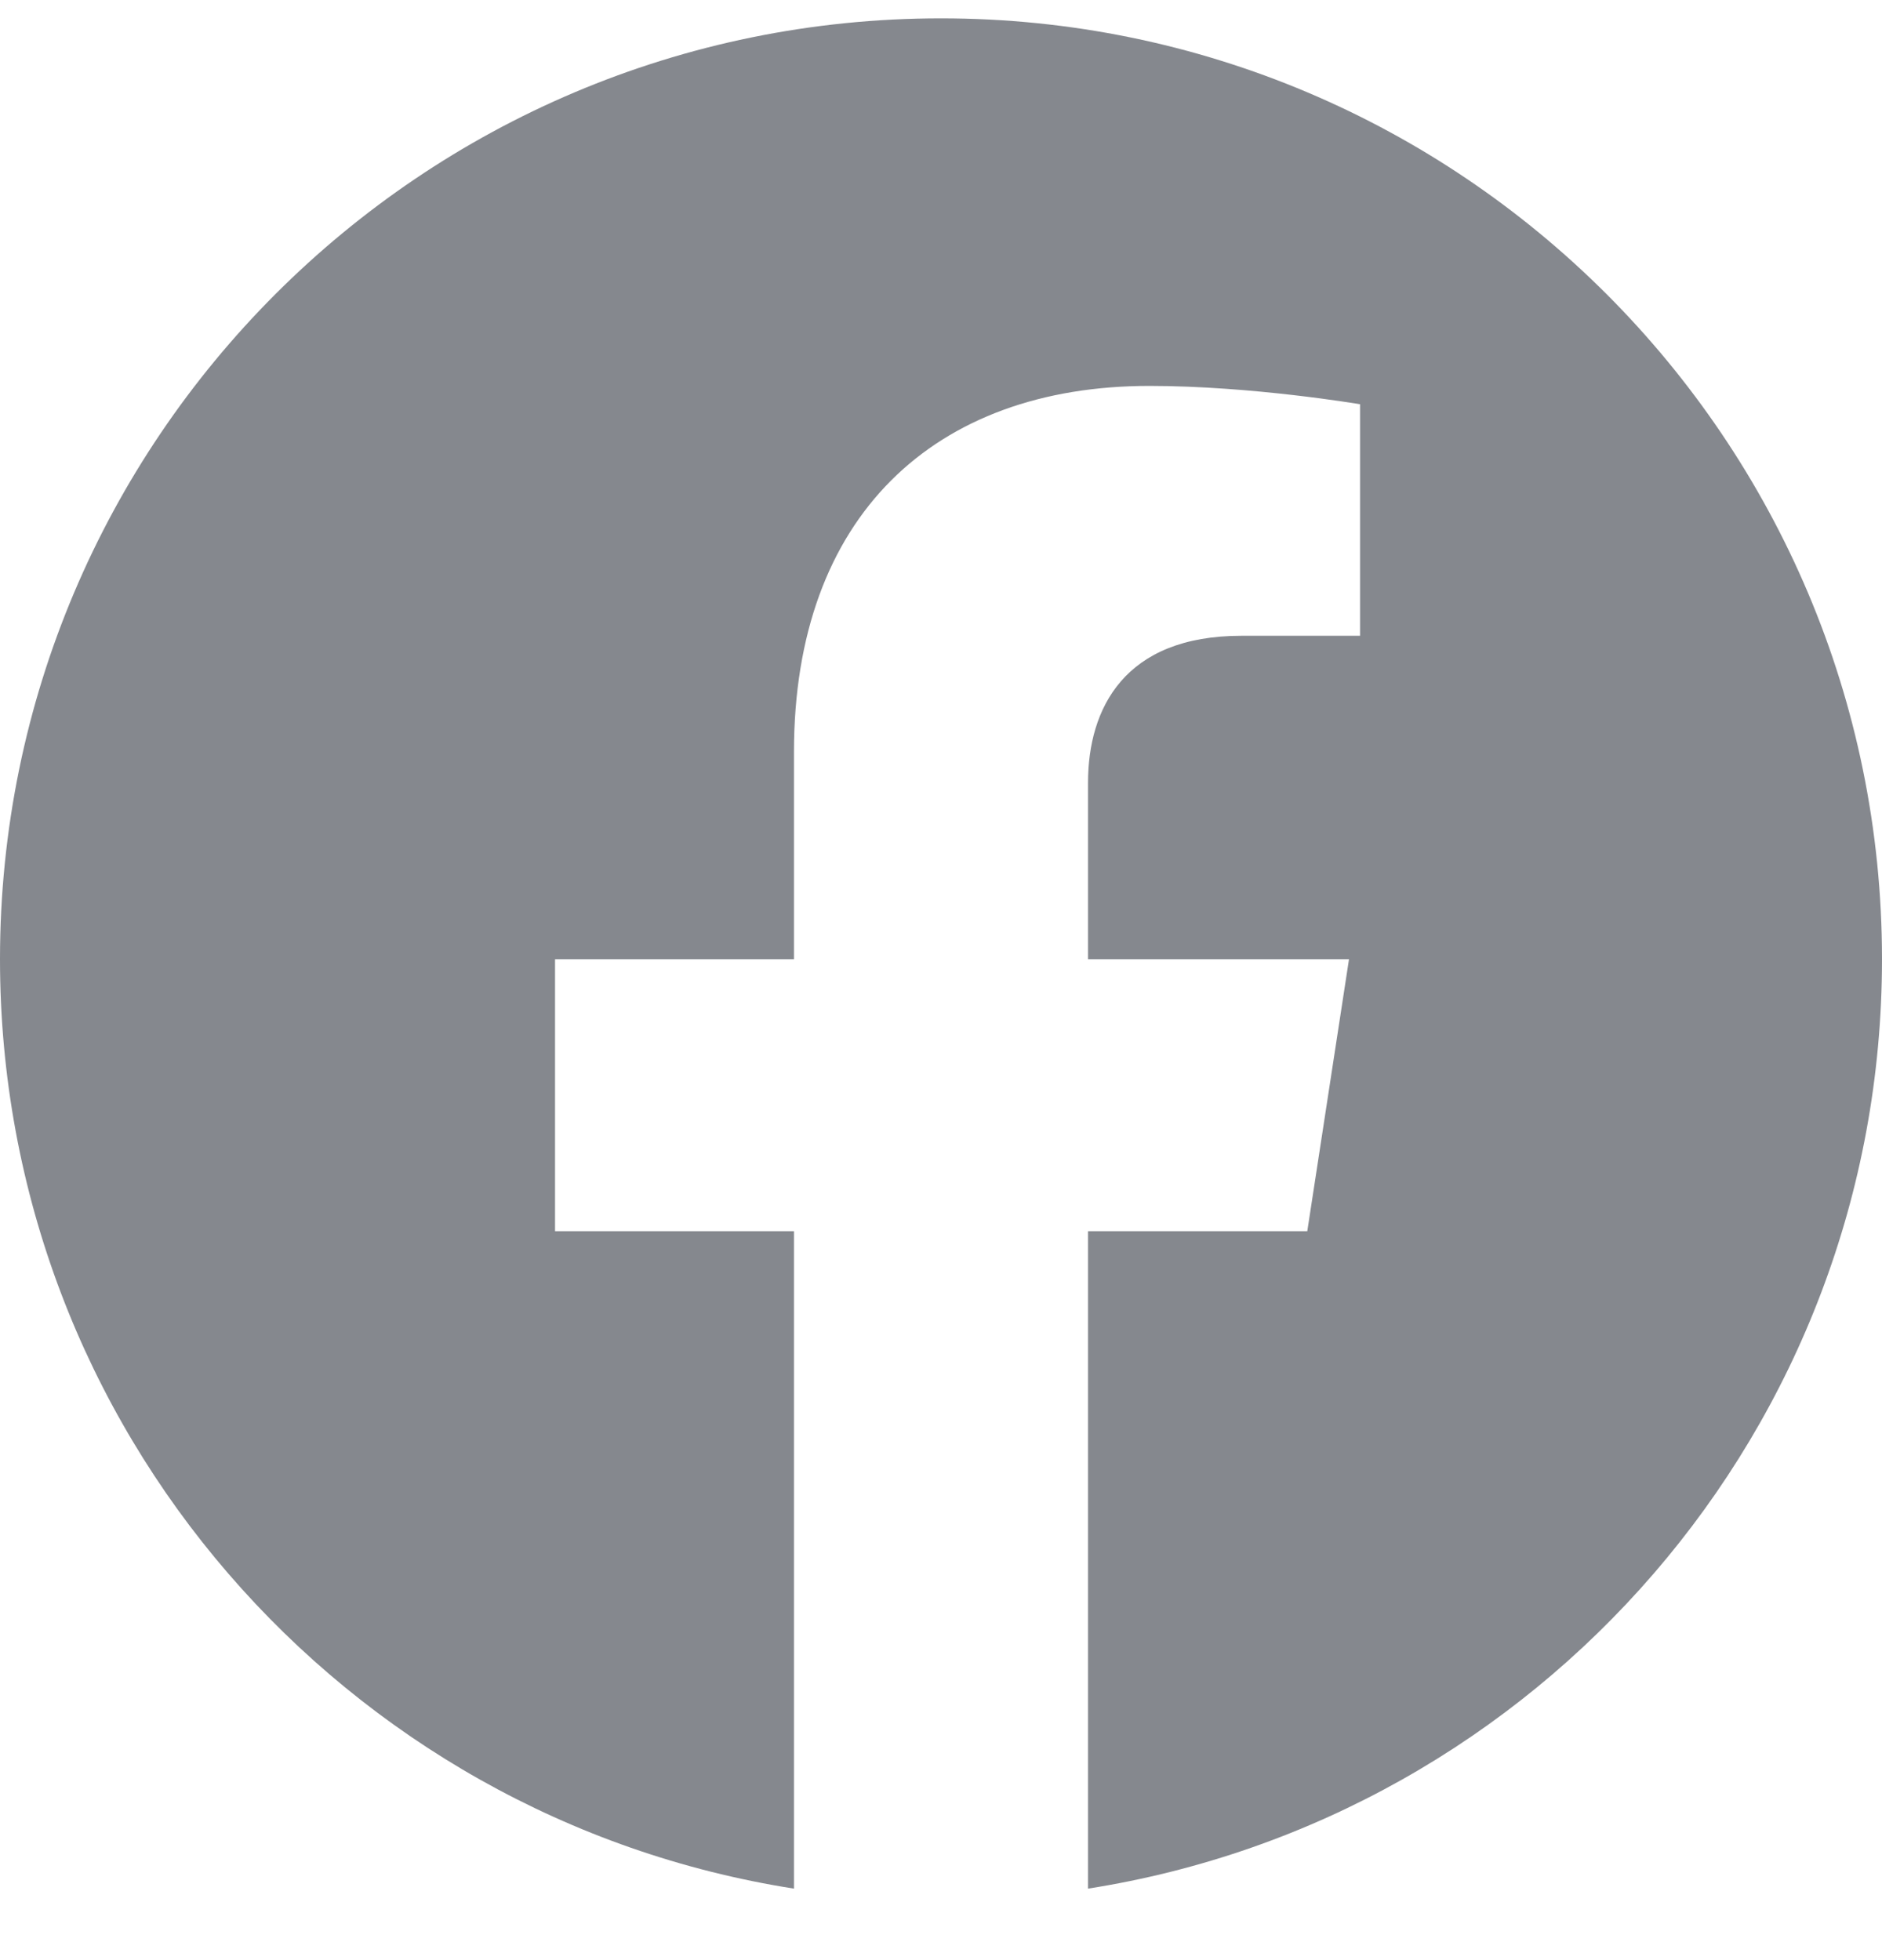 <svg width="24" height="25" viewBox="0 0 24 25" fill="none" xmlns="http://www.w3.org/2000/svg">
<g clip-path="url(#clip0_123_81809)">
<path d="M24 12.234C24 5.607 18.627 0.234 12 0.234C5.373 0.234 0 5.607 0 12.234C0 18.224 4.388 23.188 10.125 24.088V15.703H7.078V12.234H10.125V9.59C10.125 6.583 11.917 4.922 14.658 4.922C15.97 4.922 17.344 5.156 17.344 5.156V8.109H15.831C14.34 8.109 13.875 9.034 13.875 9.984V12.234H17.203L16.671 15.703H13.875V24.088C19.612 23.188 24 18.224 24 12.234Z" fill="#85888E"/>
</g>
<defs>
<clipPath id="clip0_123_81809">
<rect width="24" height="24" fill="white" transform="translate(0 0.234)"/>
</clipPath>
</defs>
</svg>
